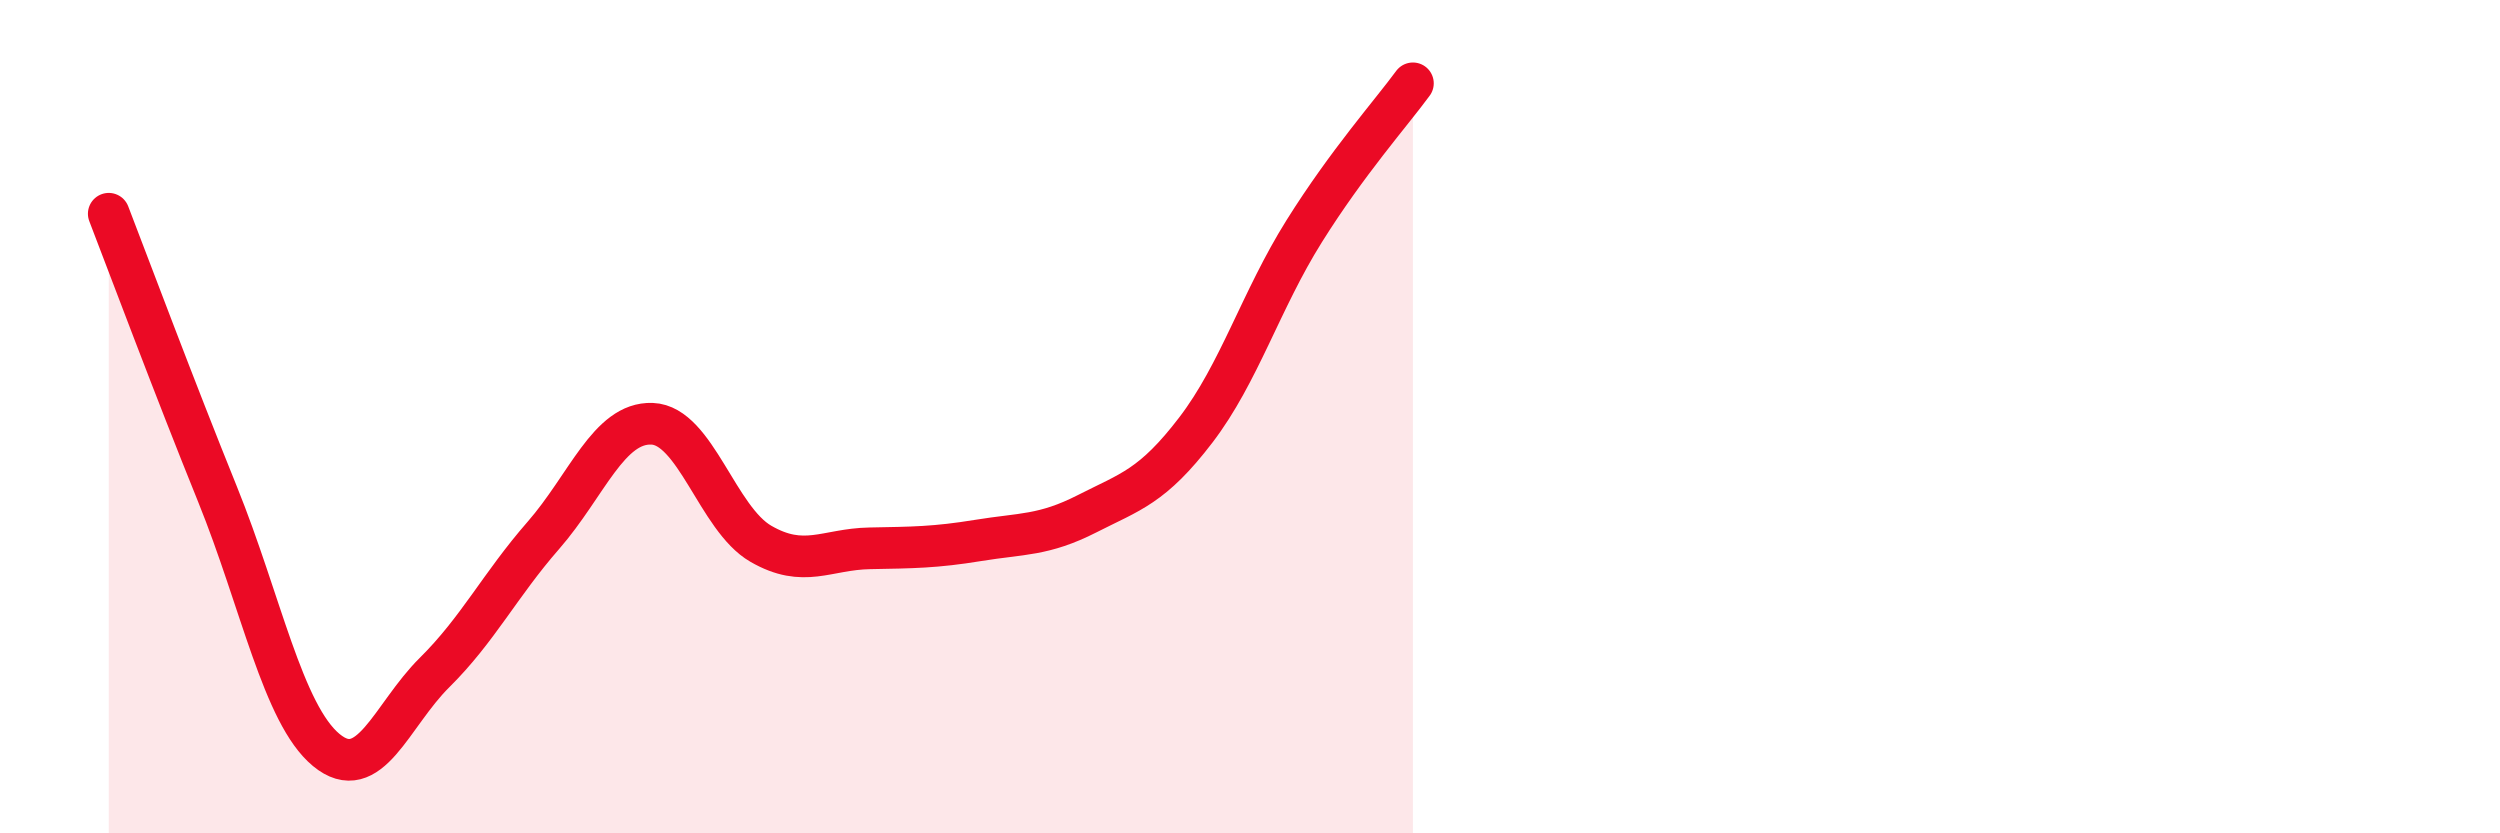 
    <svg width="60" height="20" viewBox="0 0 60 20" xmlns="http://www.w3.org/2000/svg">
      <path
        d="M 2.61,5.13 C 3.13,6.48 4.18,9.29 5.22,11.86 C 6.26,14.43 6.79,17.14 7.83,18 C 8.87,18.86 9.39,17.17 10.43,16.14 C 11.47,15.11 12,14.04 13.04,12.85 C 14.08,11.66 14.61,10.13 15.65,10.17 C 16.69,10.21 17.22,12.45 18.26,13.05 C 19.3,13.65 19.83,13.18 20.87,13.16 C 21.91,13.14 22.44,13.14 23.48,12.97 C 24.52,12.8 25.05,12.86 26.09,12.33 C 27.13,11.8 27.66,11.68 28.7,10.32 C 29.74,8.96 30.26,7.21 31.3,5.55 C 32.34,3.89 33.39,2.71 33.91,2L33.91 20L2.61 20Z"
        fill="#EB0A25"
        opacity="0.1"
        stroke-linecap="round"
        stroke-linejoin="round"
      />
      <path
        d="M 2.61,5.13 C 3.13,6.48 4.18,9.29 5.22,11.86 C 6.26,14.43 6.79,17.14 7.83,18 C 8.87,18.86 9.39,17.17 10.43,16.14 C 11.47,15.11 12,14.04 13.04,12.85 C 14.08,11.66 14.61,10.13 15.65,10.17 C 16.69,10.21 17.22,12.45 18.26,13.05 C 19.3,13.65 19.83,13.18 20.87,13.16 C 21.91,13.14 22.44,13.14 23.48,12.97 C 24.52,12.8 25.05,12.86 26.09,12.33 C 27.13,11.8 27.66,11.68 28.7,10.32 C 29.74,8.96 30.26,7.21 31.3,5.55 C 32.34,3.89 33.39,2.71 33.91,2"
        stroke="#EB0A25"
        stroke-width="1"
        fill="none"
        stroke-linecap="round"
        stroke-linejoin="round"
      />
    </svg>
  